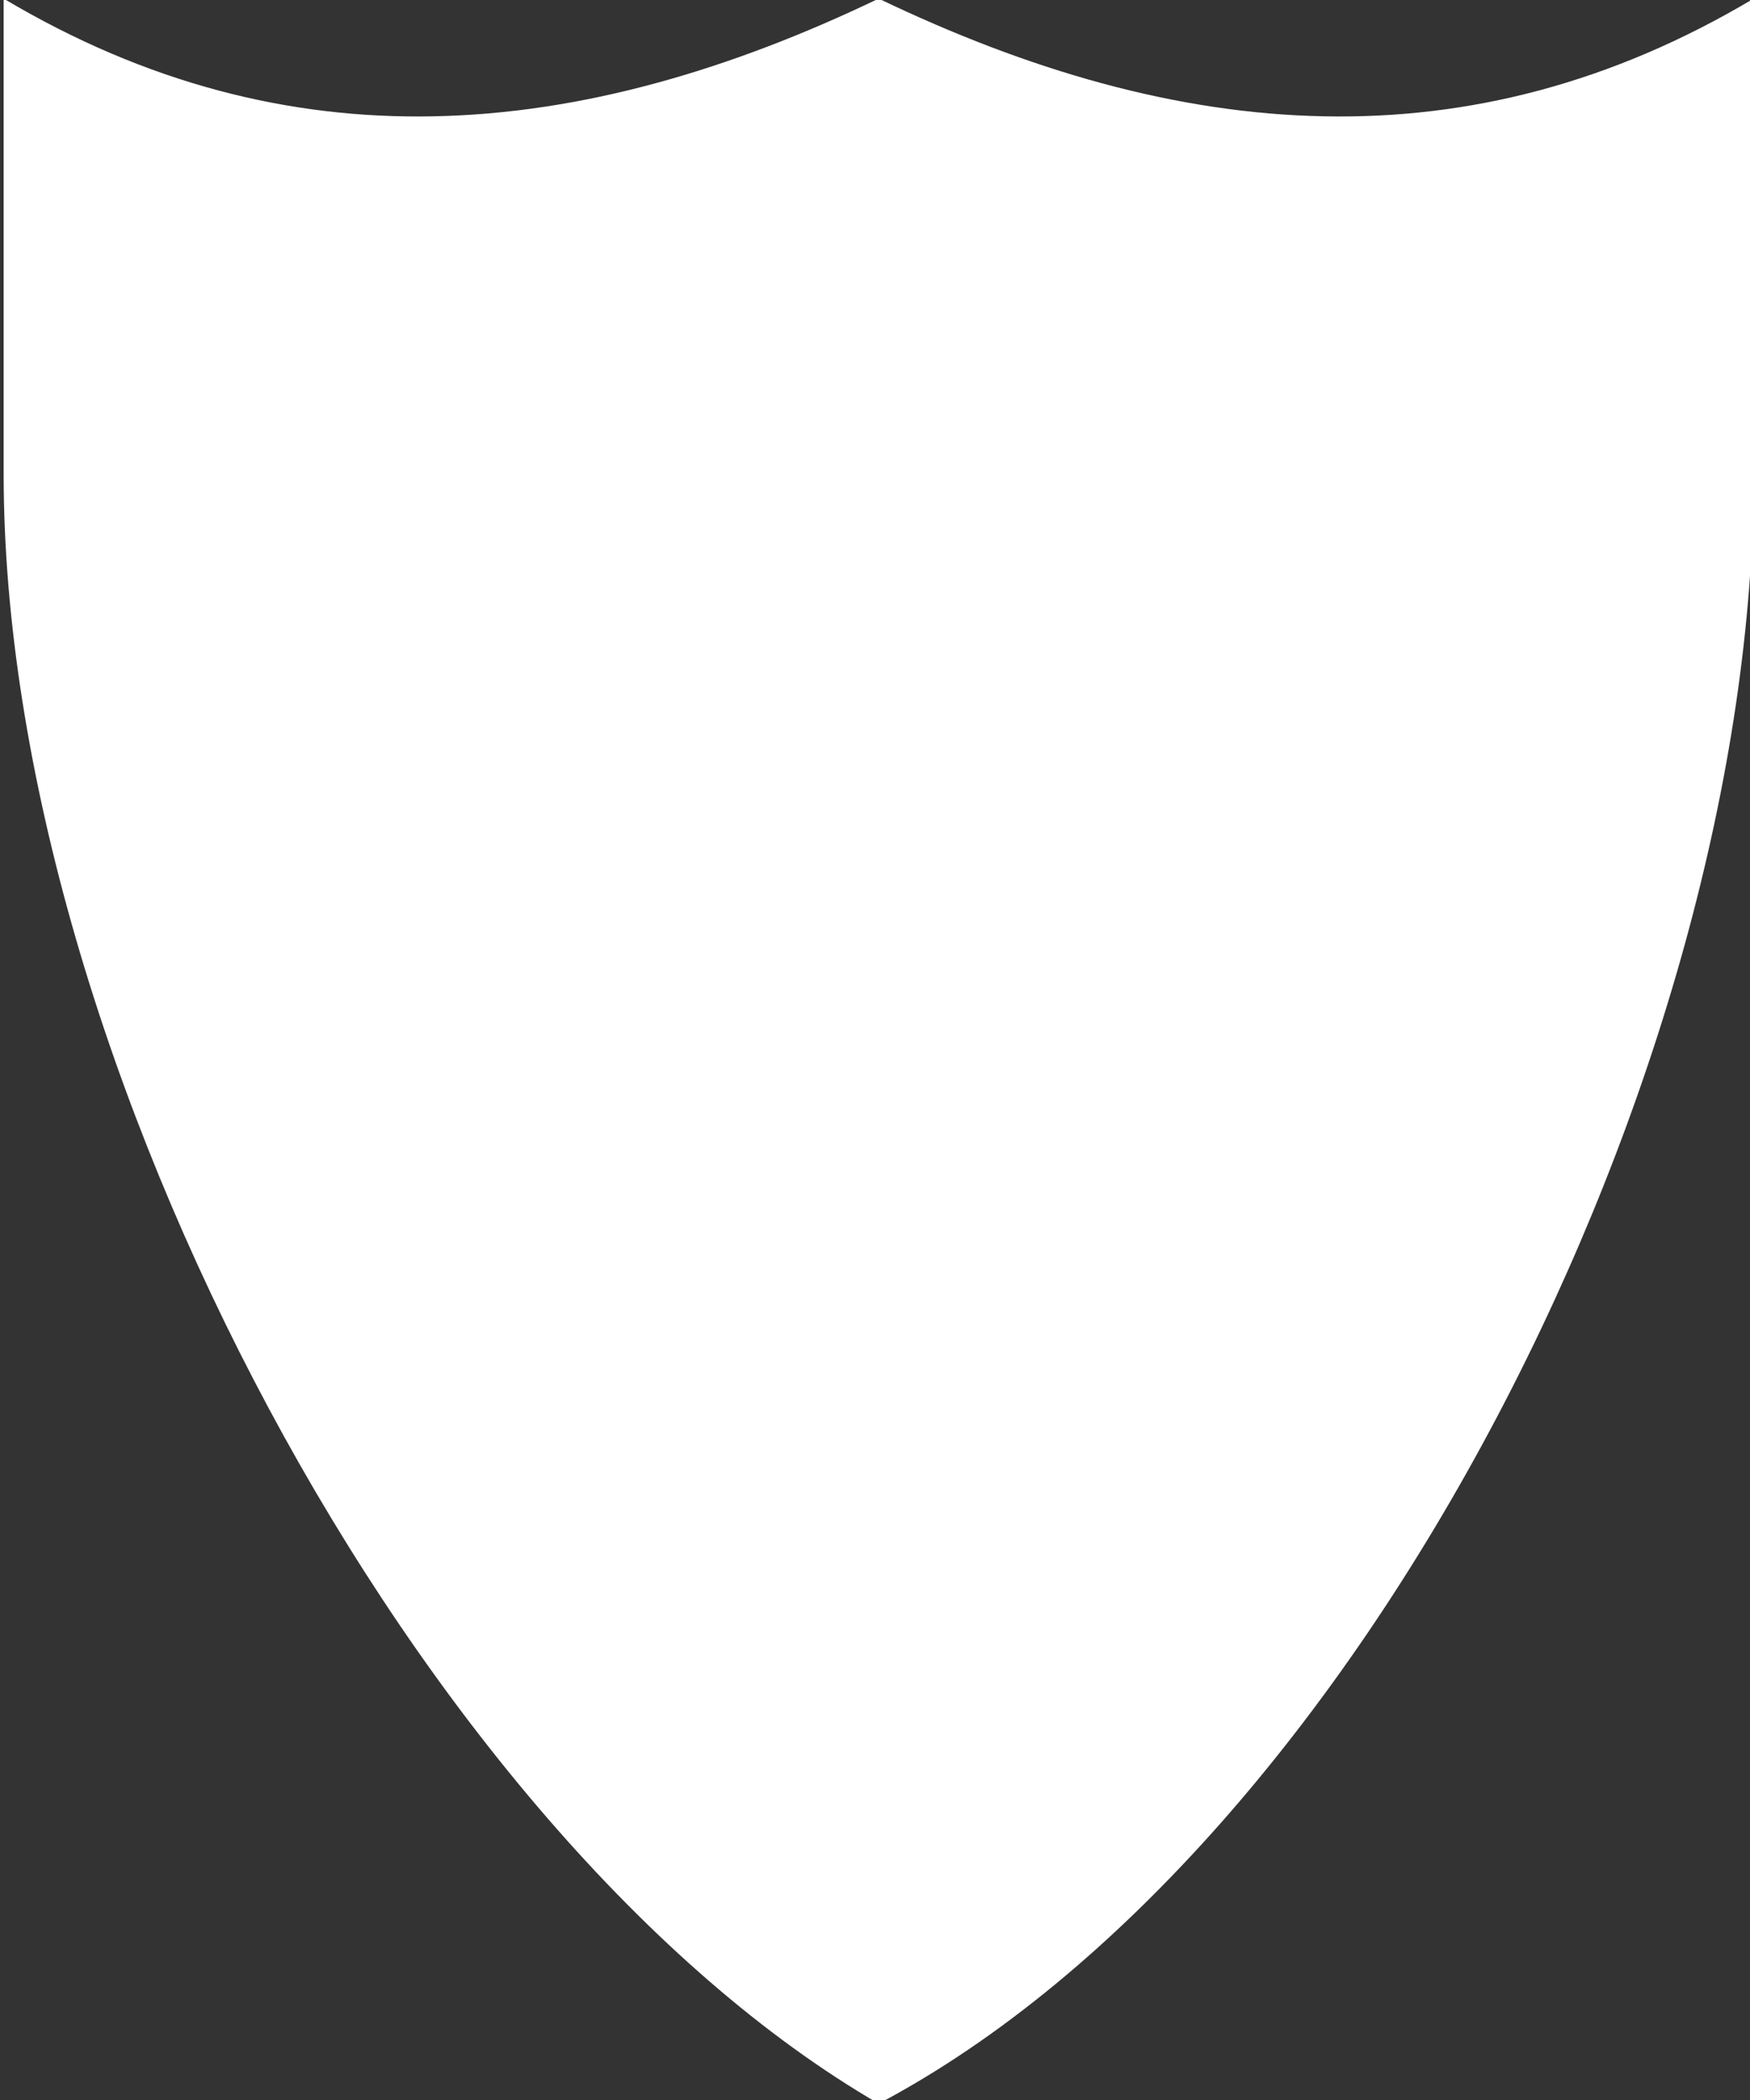 <?xml version="1.0" encoding="UTF-8" standalone="no"?>
<svg
   xmlns:dc="http://purl.org/dc/elements/1.1/"
   xmlns:cc="http://creativecommons.org/ns#"
   xmlns:rdf="http://www.w3.org/1999/02/22-rdf-syntax-ns#"
   xmlns:svg="http://www.w3.org/2000/svg"
   xmlns="http://www.w3.org/2000/svg"
   xmlns:sodipodi="http://sodipodi.sourceforge.net/DTD/sodipodi-0.dtd"
   xmlns:inkscape="http://www.inkscape.org/namespaces/inkscape"
   inkscape:version="1.0 (1.0+r73+1)"
   sodipodi:docname="shape-drawshield.svg"
   id="svg924"
   viewBox="0 0 1000 1200"
   width="1000"
   height="1200"
   preserveAspectRatio="xMidYMid meet"
   version="1.1">
  <rect x="0" y="0" width="1000" height="1200" fill="#333333" stroke="none"/>
  <sodipodi:namedview
     inkscape:current-layer="svg924"
     inkscape:window-maximized="0"
     inkscape:window-y="169"
     inkscape:window-x="528"
     inkscape:cy="450"
     inkscape:cx="406.55152"
     inkscape:zoom="0.812"
     inkscape:guide-bbox="true"
     showguides="true"
     showgrid="false"
     id="namedview926"
     inkscape:window-height="1208"
     inkscape:window-width="1465"
     inkscape:pageshadow="2"
     inkscape:pageopacity="0"
     guidetolerance="10"
     gridtolerance="10"
     objecttolerance="10"
     borderopacity="1"
     bordercolor="#666666"
     pagecolor="#ffffff"
     inkscape:document-rotation="0">
    <sodipodi:guide
       id="guide930"
       orientation="0,-1"
       position="1067.323,221.346" />
  </sodipodi:namedview>
  <defs
     id="defs897" />
  <path
     id="path917"
     d="M2.086 -0.794C2.086 -0.794 2.086 270.816 2.086 270.816C2.086 605.256 239.14 1049.406 502.1 1202.106C778.47 1055.506 1002.1 611.136 1002.1 270.816C1002.1 270.816 1002.1 -0.794 1002.1 -0.794C920.4 47.882 838.67 68.036 756.92 66.474C671.98 64.906 587.04 39.987 502.1 -0.794C417.15 39.987 332.28 64.906 247.33 66.474C165.58 68.036 83.84 47.882 2.086 -0.794C2.086 -0.794 2.086 -0.794 2.086 -0.794"
     fill="#FFFFFF"
 />
</svg>
